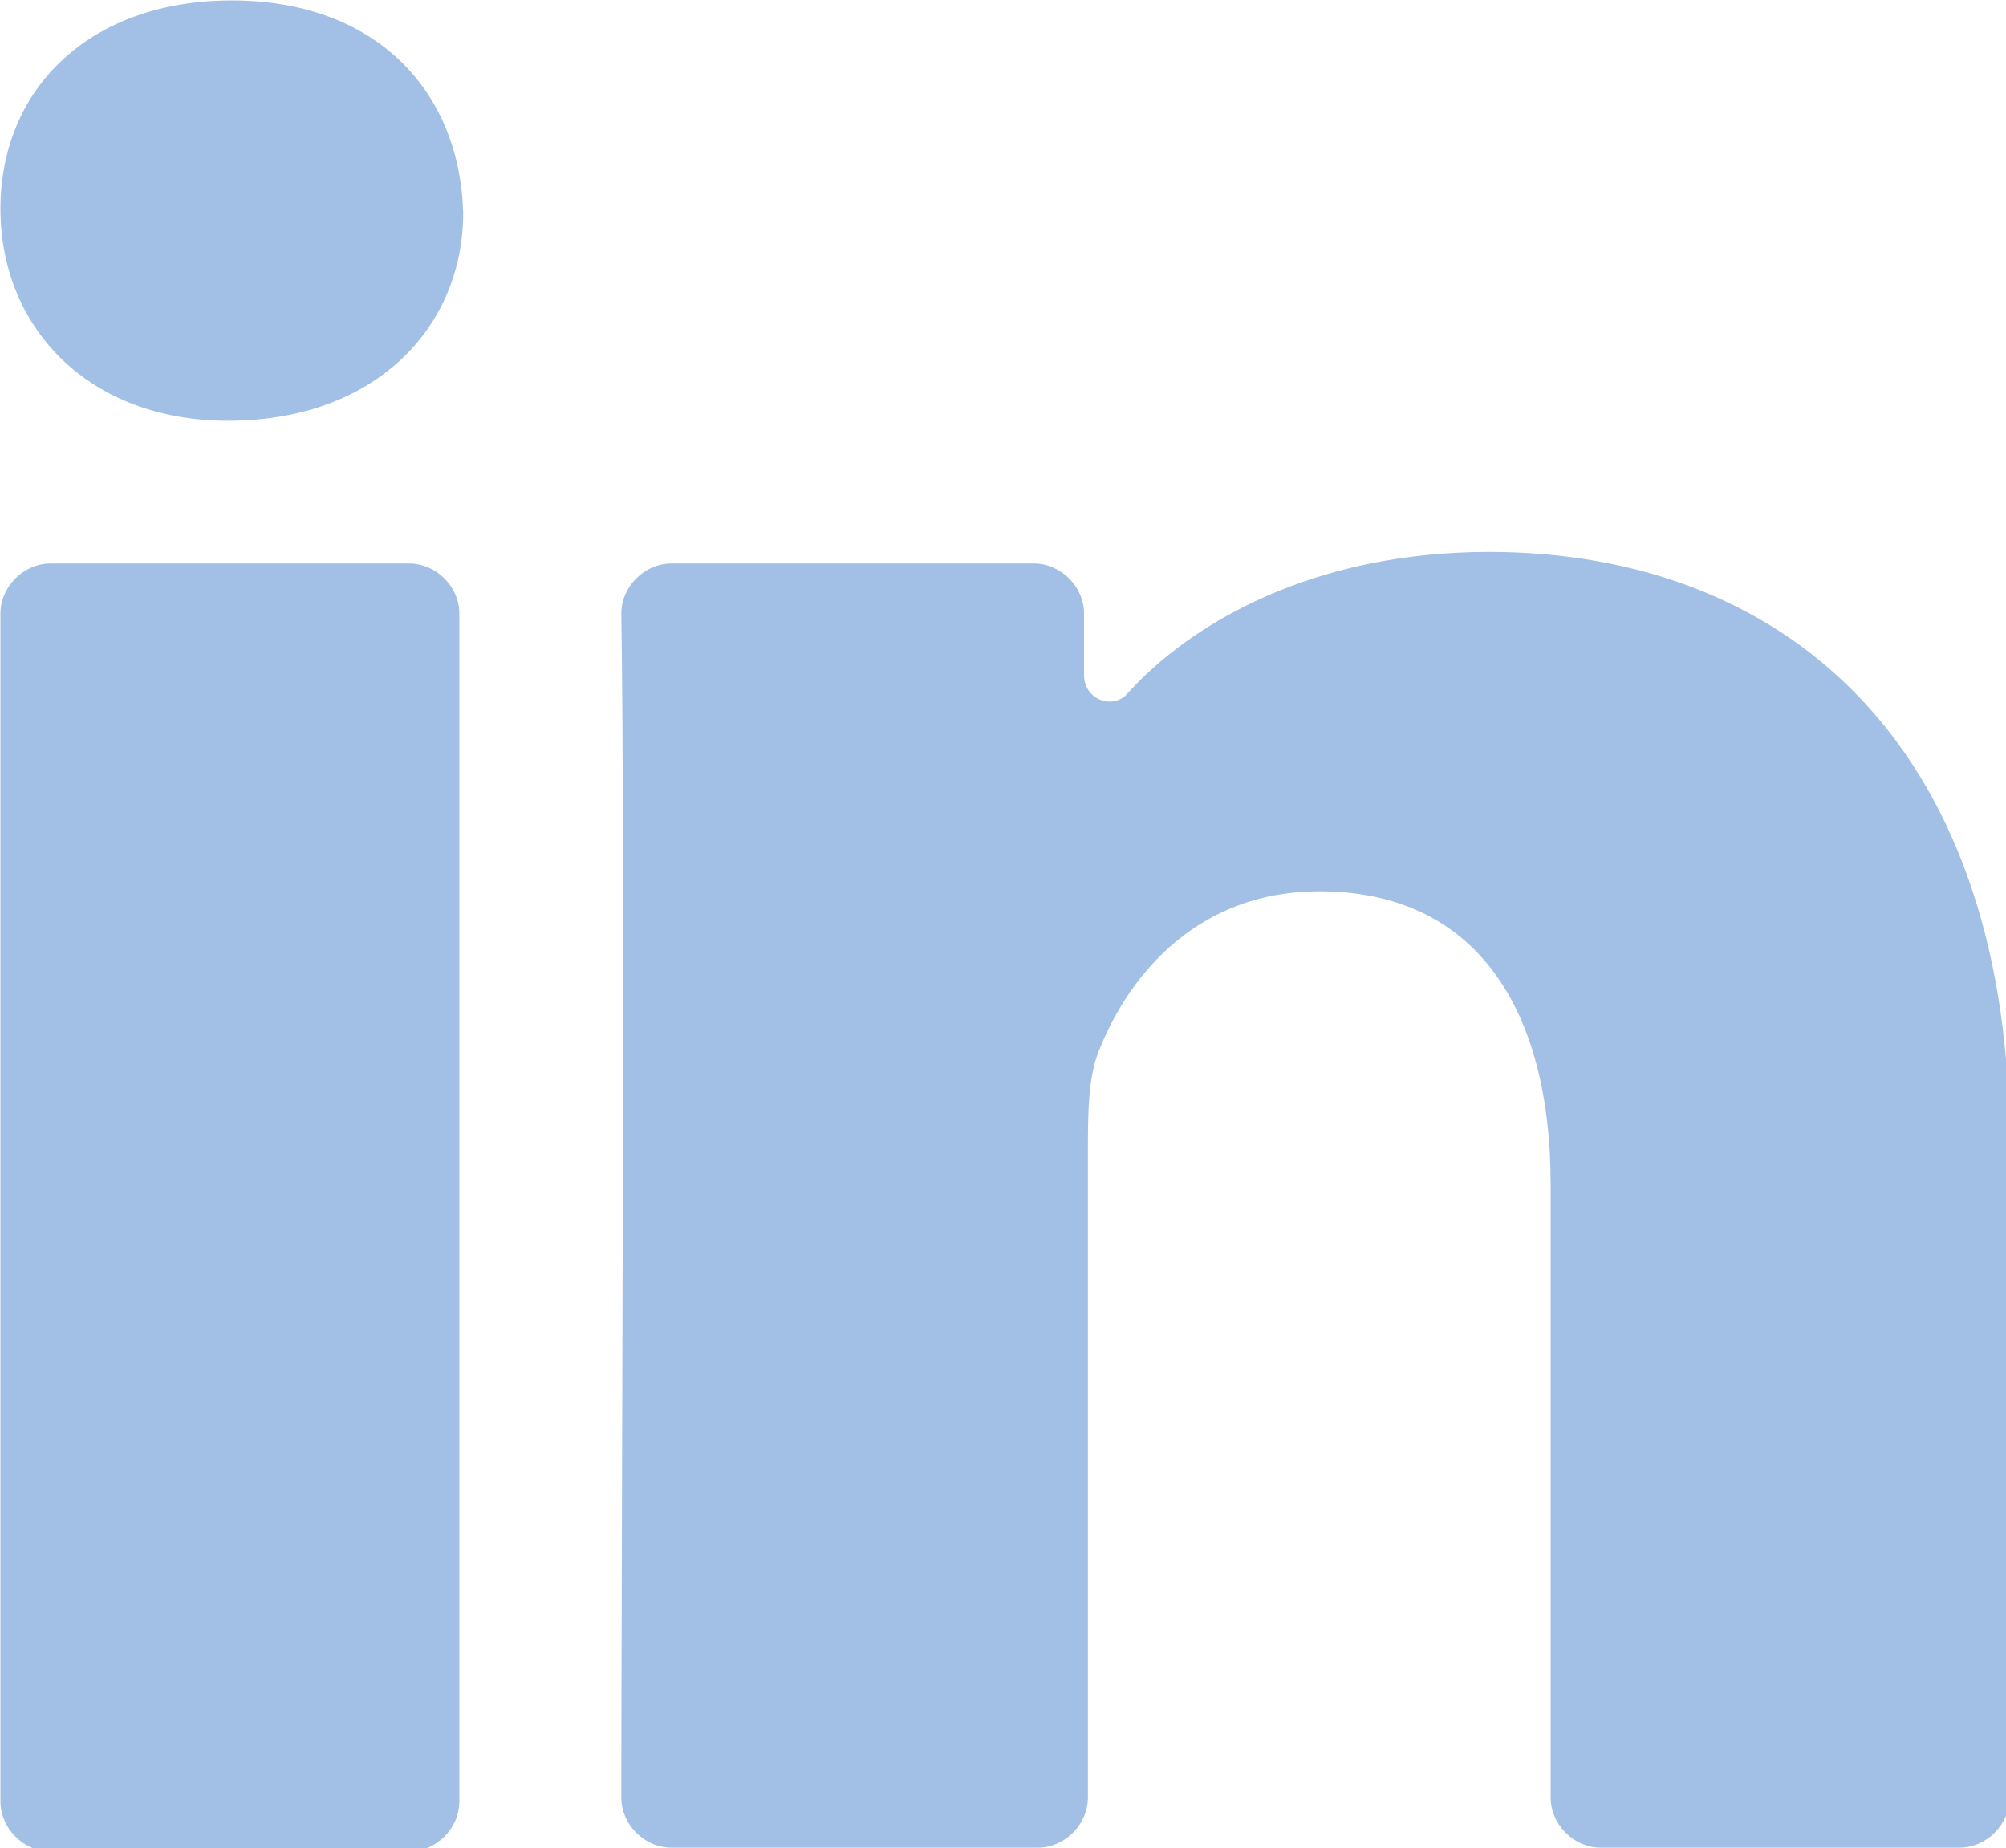 <?xml version="1.0" encoding="UTF-8" standalone="no"?>
<!-- Created with Inkscape (http://www.inkscape.org/) -->

<svg
   width="13.785mm"
   height="12.7mm"
   viewBox="0 0 13.785 12.7"
   version="1.1"
   id="svg1"
   xml:space="preserve"
   xmlns="http://www.w3.org/2000/svg"
   xmlns:svg="http://www.w3.org/2000/svg"><defs
     id="defs1" /><g
     id="layer1"
     transform="translate(-98.162,-142.15)"><g
       id="g1"
       transform="matrix(0.265,0,0,0.265,96.045,140.033)"><g
         id="GUIDES_64" /><g
         id="Layer_3" /><g
         id="Layer_2"
         style="fill:#a2c0e6;fill-opacity:1"><path
           class="st0"
           d="M 8,54.7 C 8,55.4 8.6,56 9.3,56 h 9.3 c 0.7,0 1.3,-0.6 1.3,-1.3 V 23.9 c 0,-0.7 -0.6,-1.3 -1.3,-1.3 H 9.3 C 8.6,22.6 8,23.2 8,23.9 Z"
           id="path1"
           style="fill:#a2c0e6;fill-opacity:1" /><path
           class="st0"
           d="m 46.6,22.3 c -4.5,0 -7.7,1.8 -9.4,3.7 -0.4,0.4 -1.1,0.1 -1.1,-0.5 v -1.6 c 0,-0.7 -0.6,-1.3 -1.3,-1.3 h -9.4 c -0.7,0 -1.3,0.6 -1.3,1.3 0.1,5.7 0,25.4 0,30.7 0,0.7 0.6,1.3 1.3,1.3 h 9.5 c 0.7,0 1.3,-0.6 1.3,-1.3 V 37.9 c 0,-1 0,-2 0.3,-2.7 0.8,-2 2.6,-4.1 5.7,-4.1 4.1,0 6,3.1 6,7.6 v 15.9 c 0,0.7 0.6,1.3 1.3,1.3 h 9.3 c 0.7,0 1.3,-0.6 1.3,-1.3 V 37.4 C 60,27.1 54.1,22.3 46.6,22.3 Z"
           id="path2"
           style="fill:#a2c0e6;fill-opacity:1" /><path
           class="st0"
           d="m 13.9,18.9 v 0 C 17.7,18.9 20,16.5 20,13.5 19.9,10.3 17.7,8 14,8 c -3.7,0 -6,2.3 -6,5.4 0,3.1 2.3,5.5 5.9,5.5 z"
           id="path3"
           style="fill:#a2c0e6;fill-opacity:1" /></g></g></g><style
     type="text/css"
     id="style1">
	.st0{fill:#0072FF;}
</style></svg>
